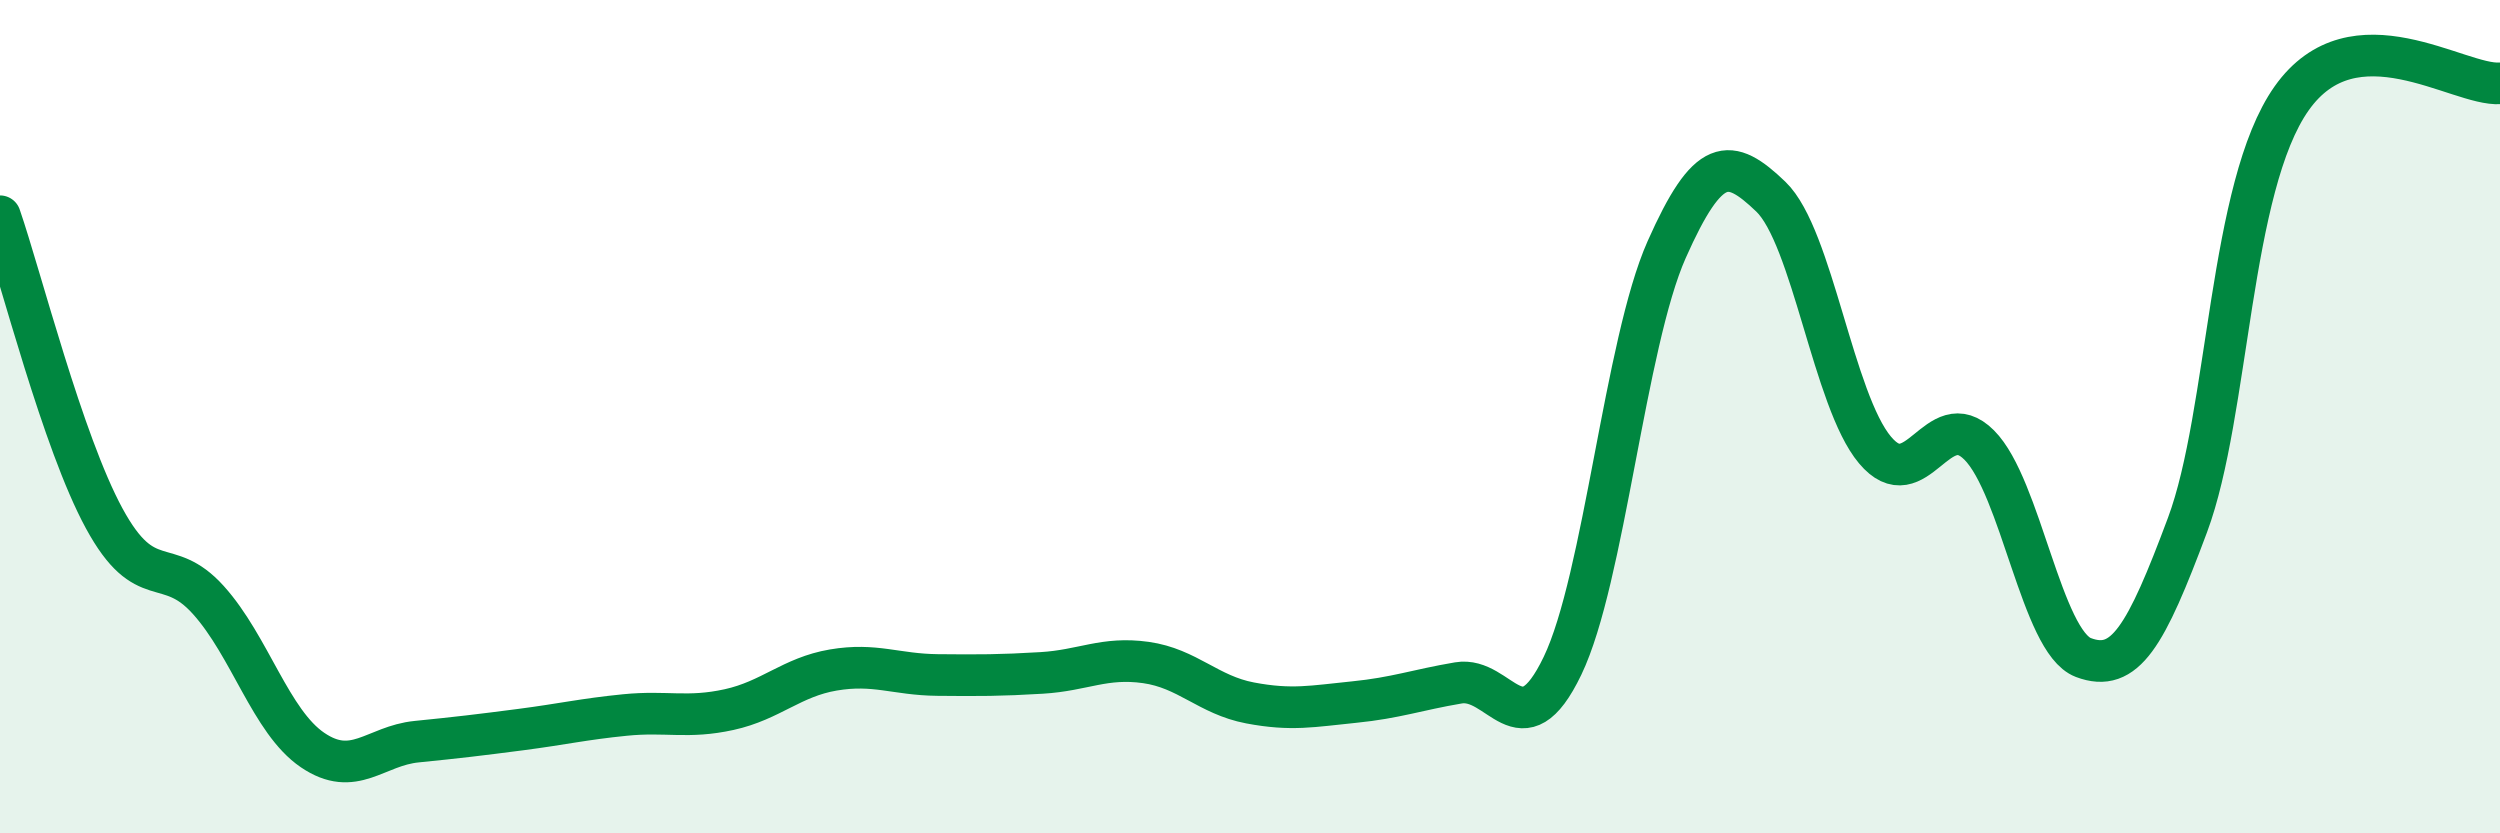 
    <svg width="60" height="20" viewBox="0 0 60 20" xmlns="http://www.w3.org/2000/svg">
      <path
        d="M 0,5.19 C 0.5,6.64 1.5,10.6 2.5,12.44 C 3.5,14.28 4,13.29 5,14.4 C 6,15.51 6.5,17.32 7.5,18 C 8.5,18.68 9,17.9 10,17.8 C 11,17.7 11.5,17.64 12.5,17.51 C 13.5,17.38 14,17.26 15,17.16 C 16,17.06 16.5,17.25 17.5,17.03 C 18.5,16.81 19,16.25 20,16.08 C 21,15.91 21.5,16.19 22.5,16.2 C 23.5,16.21 24,16.21 25,16.15 C 26,16.09 26.5,15.76 27.5,15.9 C 28.5,16.04 29,16.68 30,16.87 C 31,17.06 31.5,16.95 32.5,16.85 C 33.5,16.75 34,16.56 35,16.39 C 36,16.22 36.5,18.06 37.5,15.98 C 38.5,13.9 39,8.24 40,5.99 C 41,3.74 41.5,3.76 42.5,4.72 C 43.5,5.68 44,9.61 45,10.8 C 46,11.99 46.5,9.68 47.5,10.68 C 48.5,11.68 49,15.4 50,15.78 C 51,16.16 51.5,15.28 52.5,12.6 C 53.5,9.92 53.5,4.48 55,2.36 C 56.5,0.24 59,2.07 60,2L60 20L0 20Z"
        fill="#008740"
        opacity="0.1"
        stroke-linecap="round"
        stroke-linejoin="round"
      />
      <path
        d="M 0,5.19 C 0.5,6.64 1.5,10.6 2.5,12.44 C 3.5,14.28 4,13.29 5,14.4 C 6,15.51 6.5,17.32 7.5,18 C 8.5,18.68 9,17.9 10,17.8 C 11,17.7 11.5,17.64 12.5,17.51 C 13.5,17.38 14,17.26 15,17.16 C 16,17.06 16.5,17.25 17.5,17.03 C 18.5,16.81 19,16.25 20,16.08 C 21,15.91 21.5,16.19 22.5,16.2 C 23.5,16.21 24,16.21 25,16.15 C 26,16.09 26.5,15.76 27.5,15.9 C 28.5,16.04 29,16.68 30,16.87 C 31,17.06 31.5,16.95 32.5,16.85 C 33.5,16.75 34,16.56 35,16.39 C 36,16.22 36.5,18.06 37.5,15.98 C 38.5,13.9 39,8.24 40,5.99 C 41,3.74 41.5,3.76 42.5,4.72 C 43.5,5.68 44,9.61 45,10.8 C 46,11.99 46.5,9.68 47.5,10.68 C 48.5,11.68 49,15.4 50,15.78 C 51,16.16 51.5,15.28 52.5,12.6 C 53.5,9.92 53.5,4.48 55,2.36 C 56.5,0.24 59,2.07 60,2"
        stroke="#008740"
        stroke-width="1"
        fill="none"
        stroke-linecap="round"
        stroke-linejoin="round"
      />
    </svg>
  